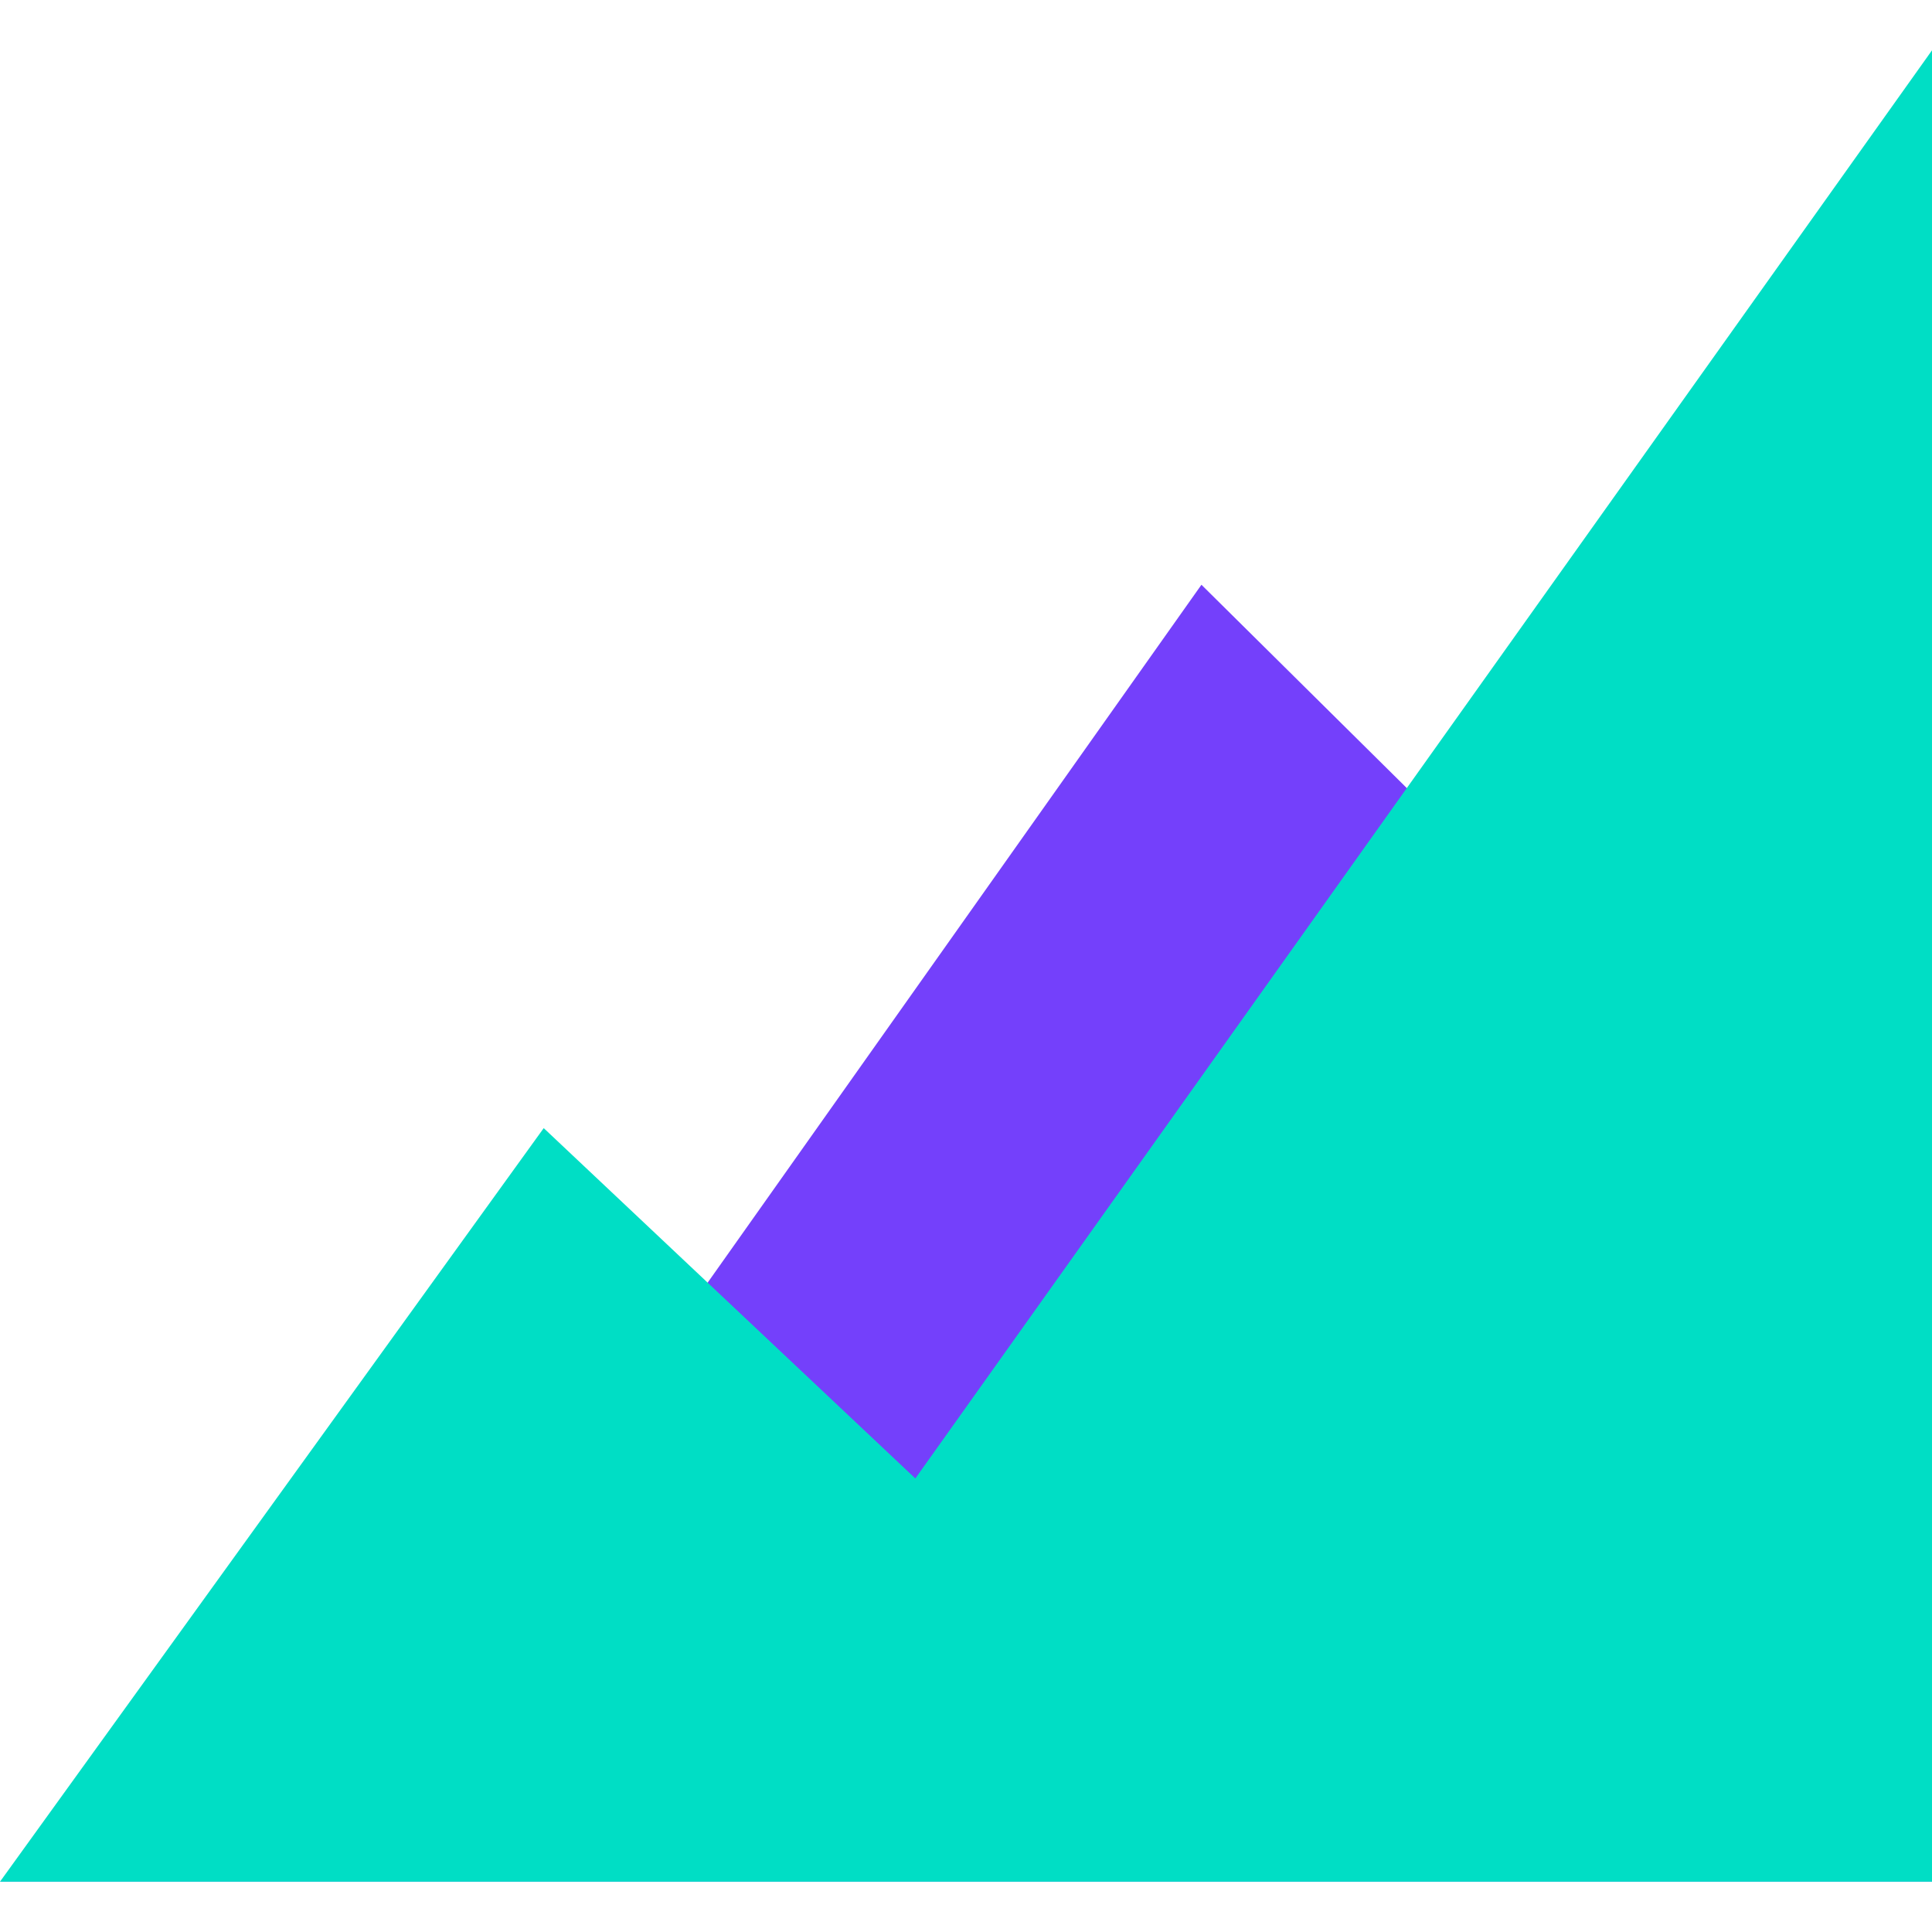 <?xml version="1.0" encoding="UTF-8"?>
<svg xmlns="http://www.w3.org/2000/svg" width="96" height="96" viewBox="0 0 96 96" fill="none">
  <g style="mix-blend-mode:multiply">
    <path d="M0 93.5L21.914 82.458L59.699 29.056L96 64.998V93.5H0Z" fill="#7440FB"></path>
  </g>
  <g style="mix-blend-mode:multiply">
    <path d="M0 93.5L27.017 56.056L45.483 73.463L96 2.5V93.5H0Z" fill="#00DEC5"></path>
  </g>
</svg>
